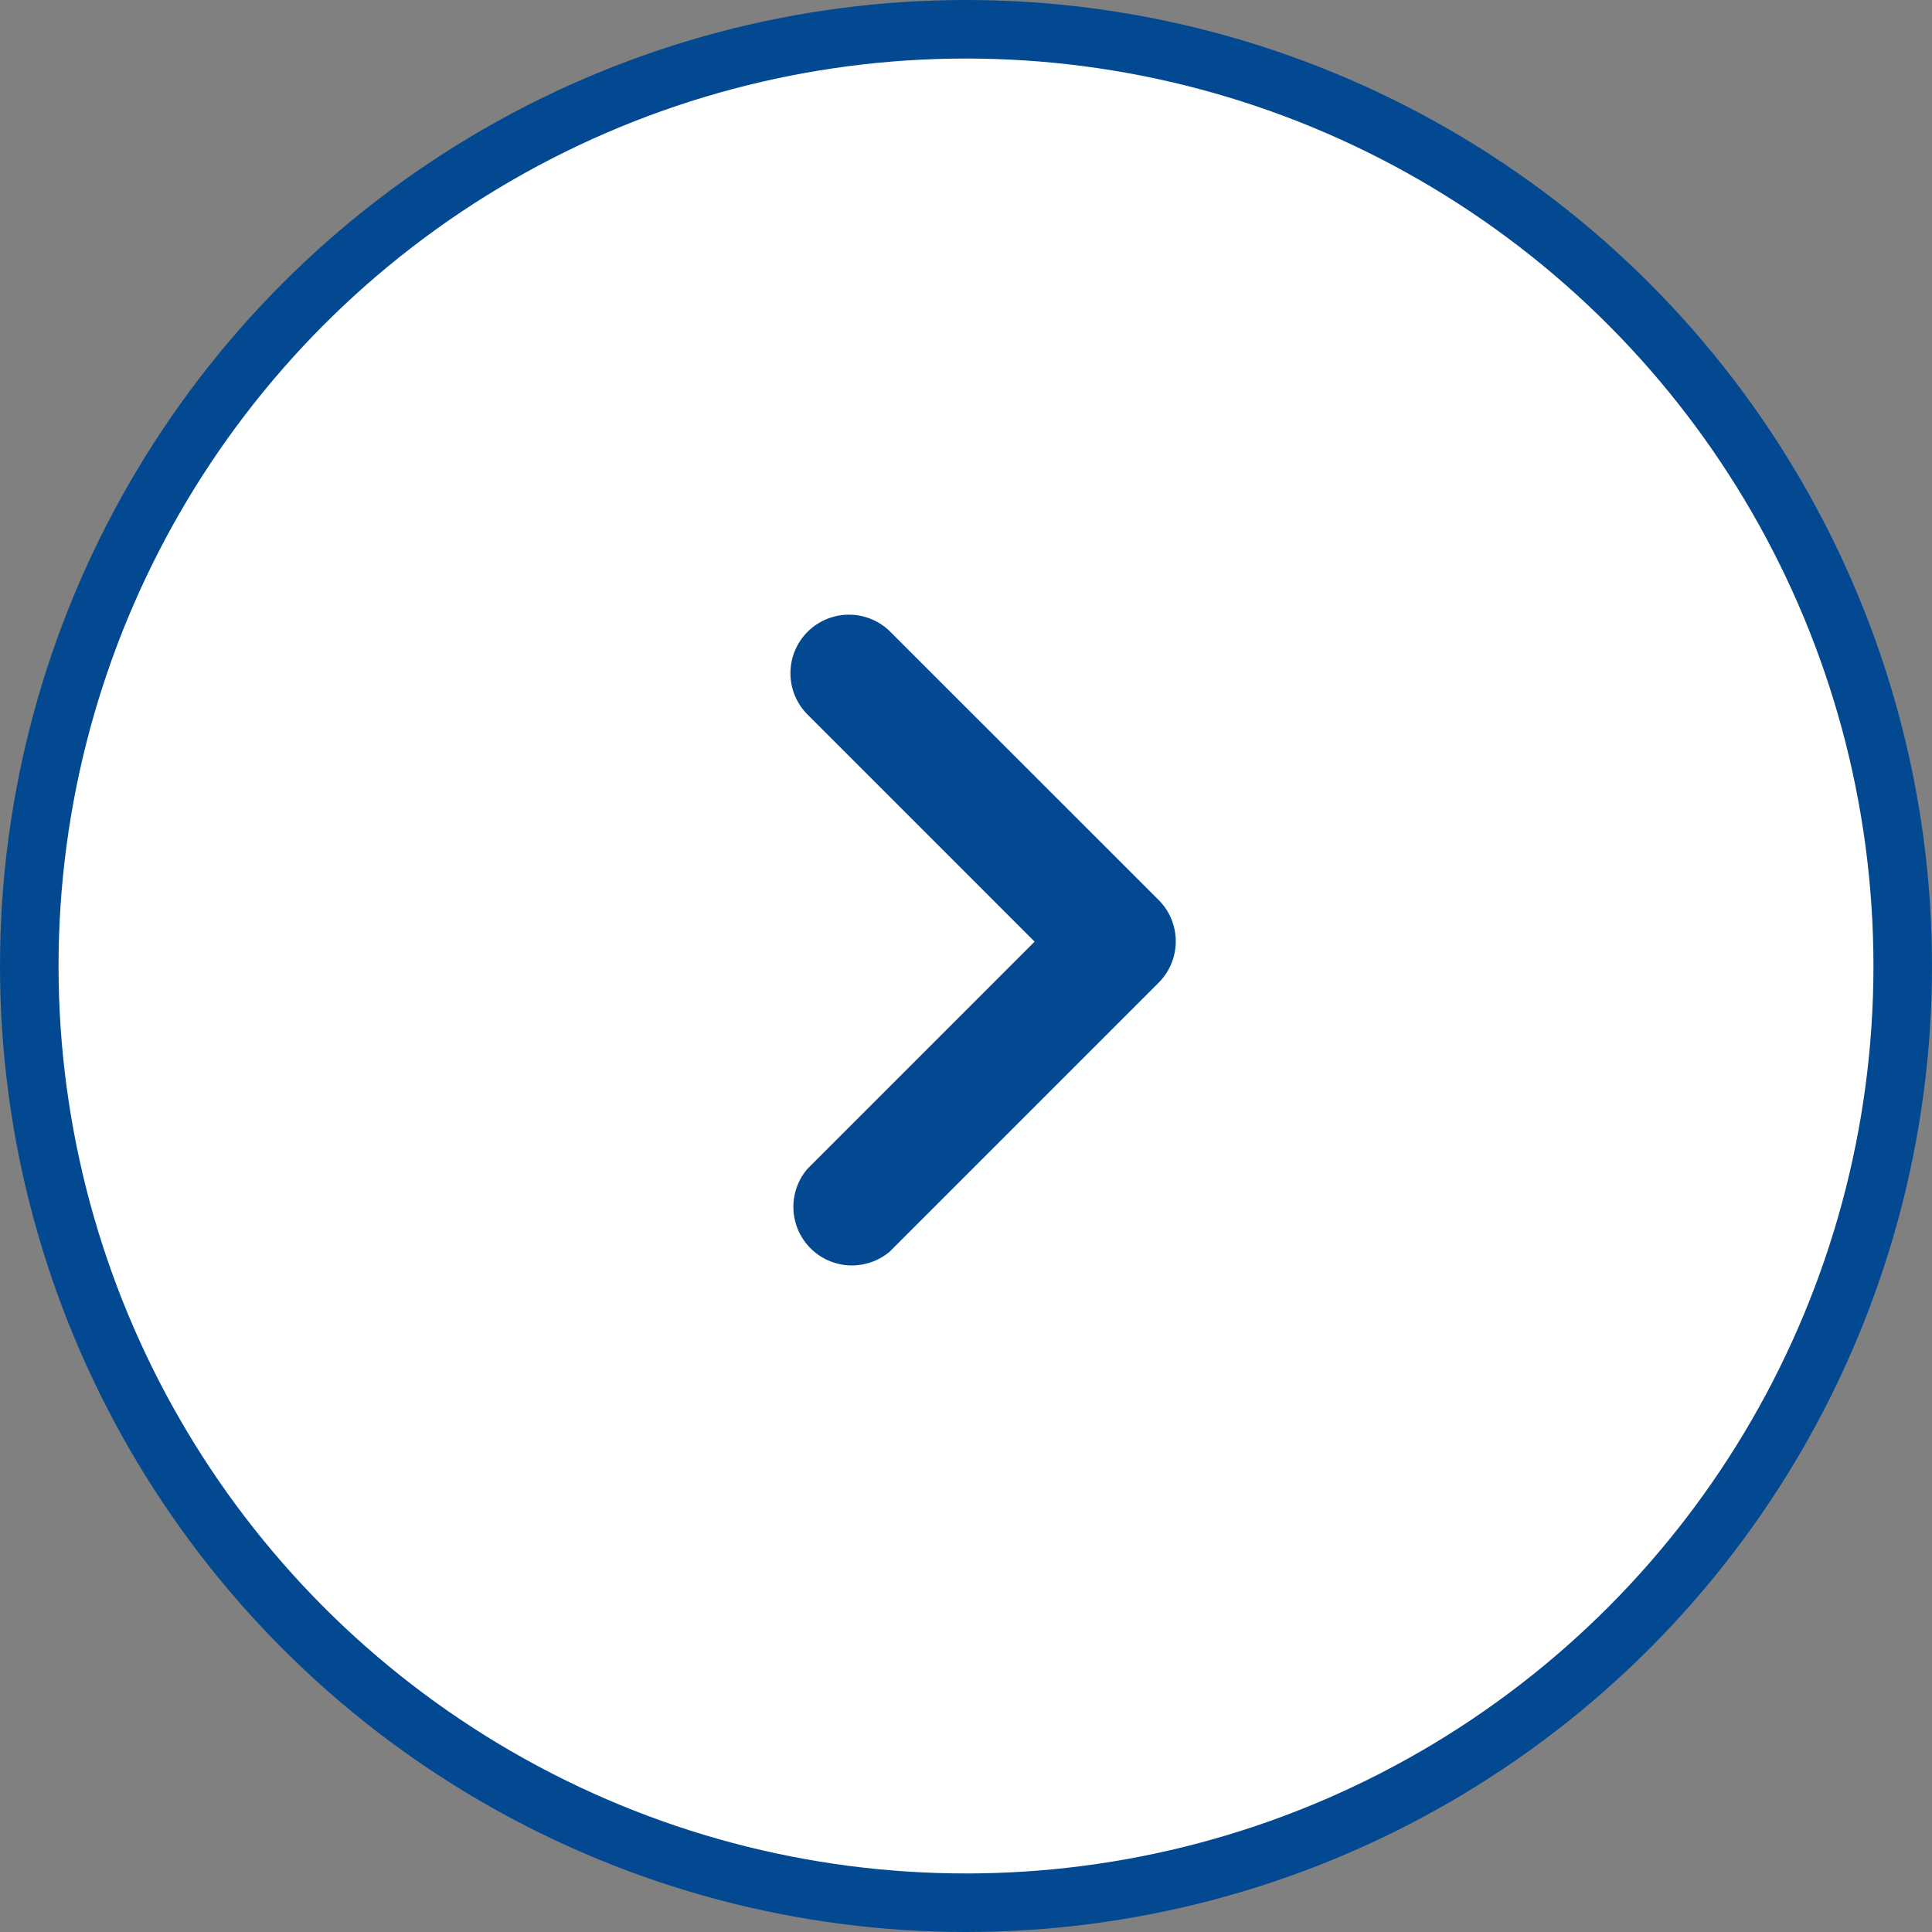 <svg xmlns="http://www.w3.org/2000/svg" width="33" height="33" viewBox="0 0 33 33">
  <rect x="0" y="0" width="33" height="33" fill="#808080" stroke="none"/>
  <g id="Group_35010" data-name="Group 35010" transform="translate(-607.5 -3674.5)">
    <g id="Component_83_1" data-name="Component 83 – 1" transform="translate(608 3675)">
      <g id="Oval">
        <circle id="Oval-2" data-name="Oval" cx="16" cy="16" r="16" fill="#fff" stroke="#034992" stroke-miterlimit="10" stroke-width="1"/>
      </g>
      <path id="icon_navigation_chevron_right_24px" data-name="icon/navigation/chevron_right_24px" d="M.292.294a1,1,0,0,0,0,1.41l3.88,3.88L.292,9.464a1,1,0,0,0,1.41,1.41l4.59-4.59a1,1,0,0,0,0-1.41L1.7.284A1,1,0,0,0,.292.294Z" transform="translate(13 10)" fill="#034992"/>
    </g>
  </g>
</svg>
